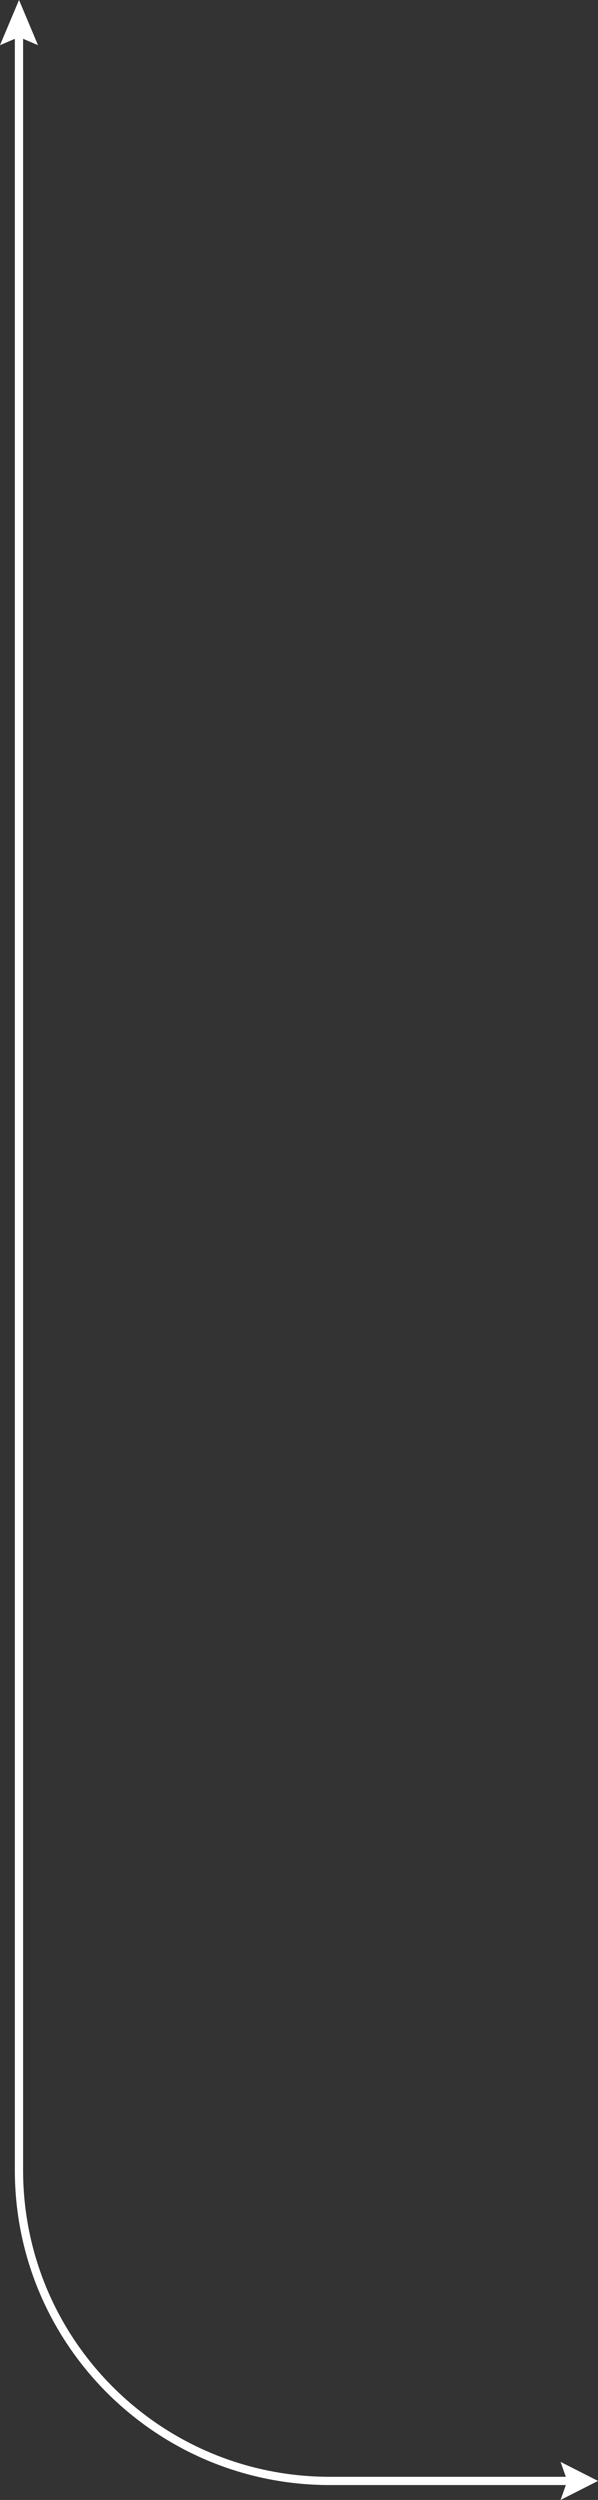 <svg id="_Слой_2" data-name="Слой 2" xmlns="http://www.w3.org/2000/svg" viewBox="0 0 94.26 394"><rect x="0" y="0" width="94.26" height="394" fill="#333333" stroke="none"/><defs><style>.cls-2{fill:#fff;stroke-width:0}</style></defs><g id="_Слой_1-2" data-name="Слой 1"><path class="cls-2" d="M88.36 394l5.9-3-5.9-3 1.06 3-1.06 3z"/><path d="M91.31 391H51.96c-27.04 0-48.97-21.92-48.97-48.97V2.29" fill="none" stroke="#fff" stroke-miterlimit="10" stroke-width="1.3"/><path class="cls-2" d="M0 7.12L3 0l2.99 7.12L3 5.84 0 7.12z"/></g></svg>